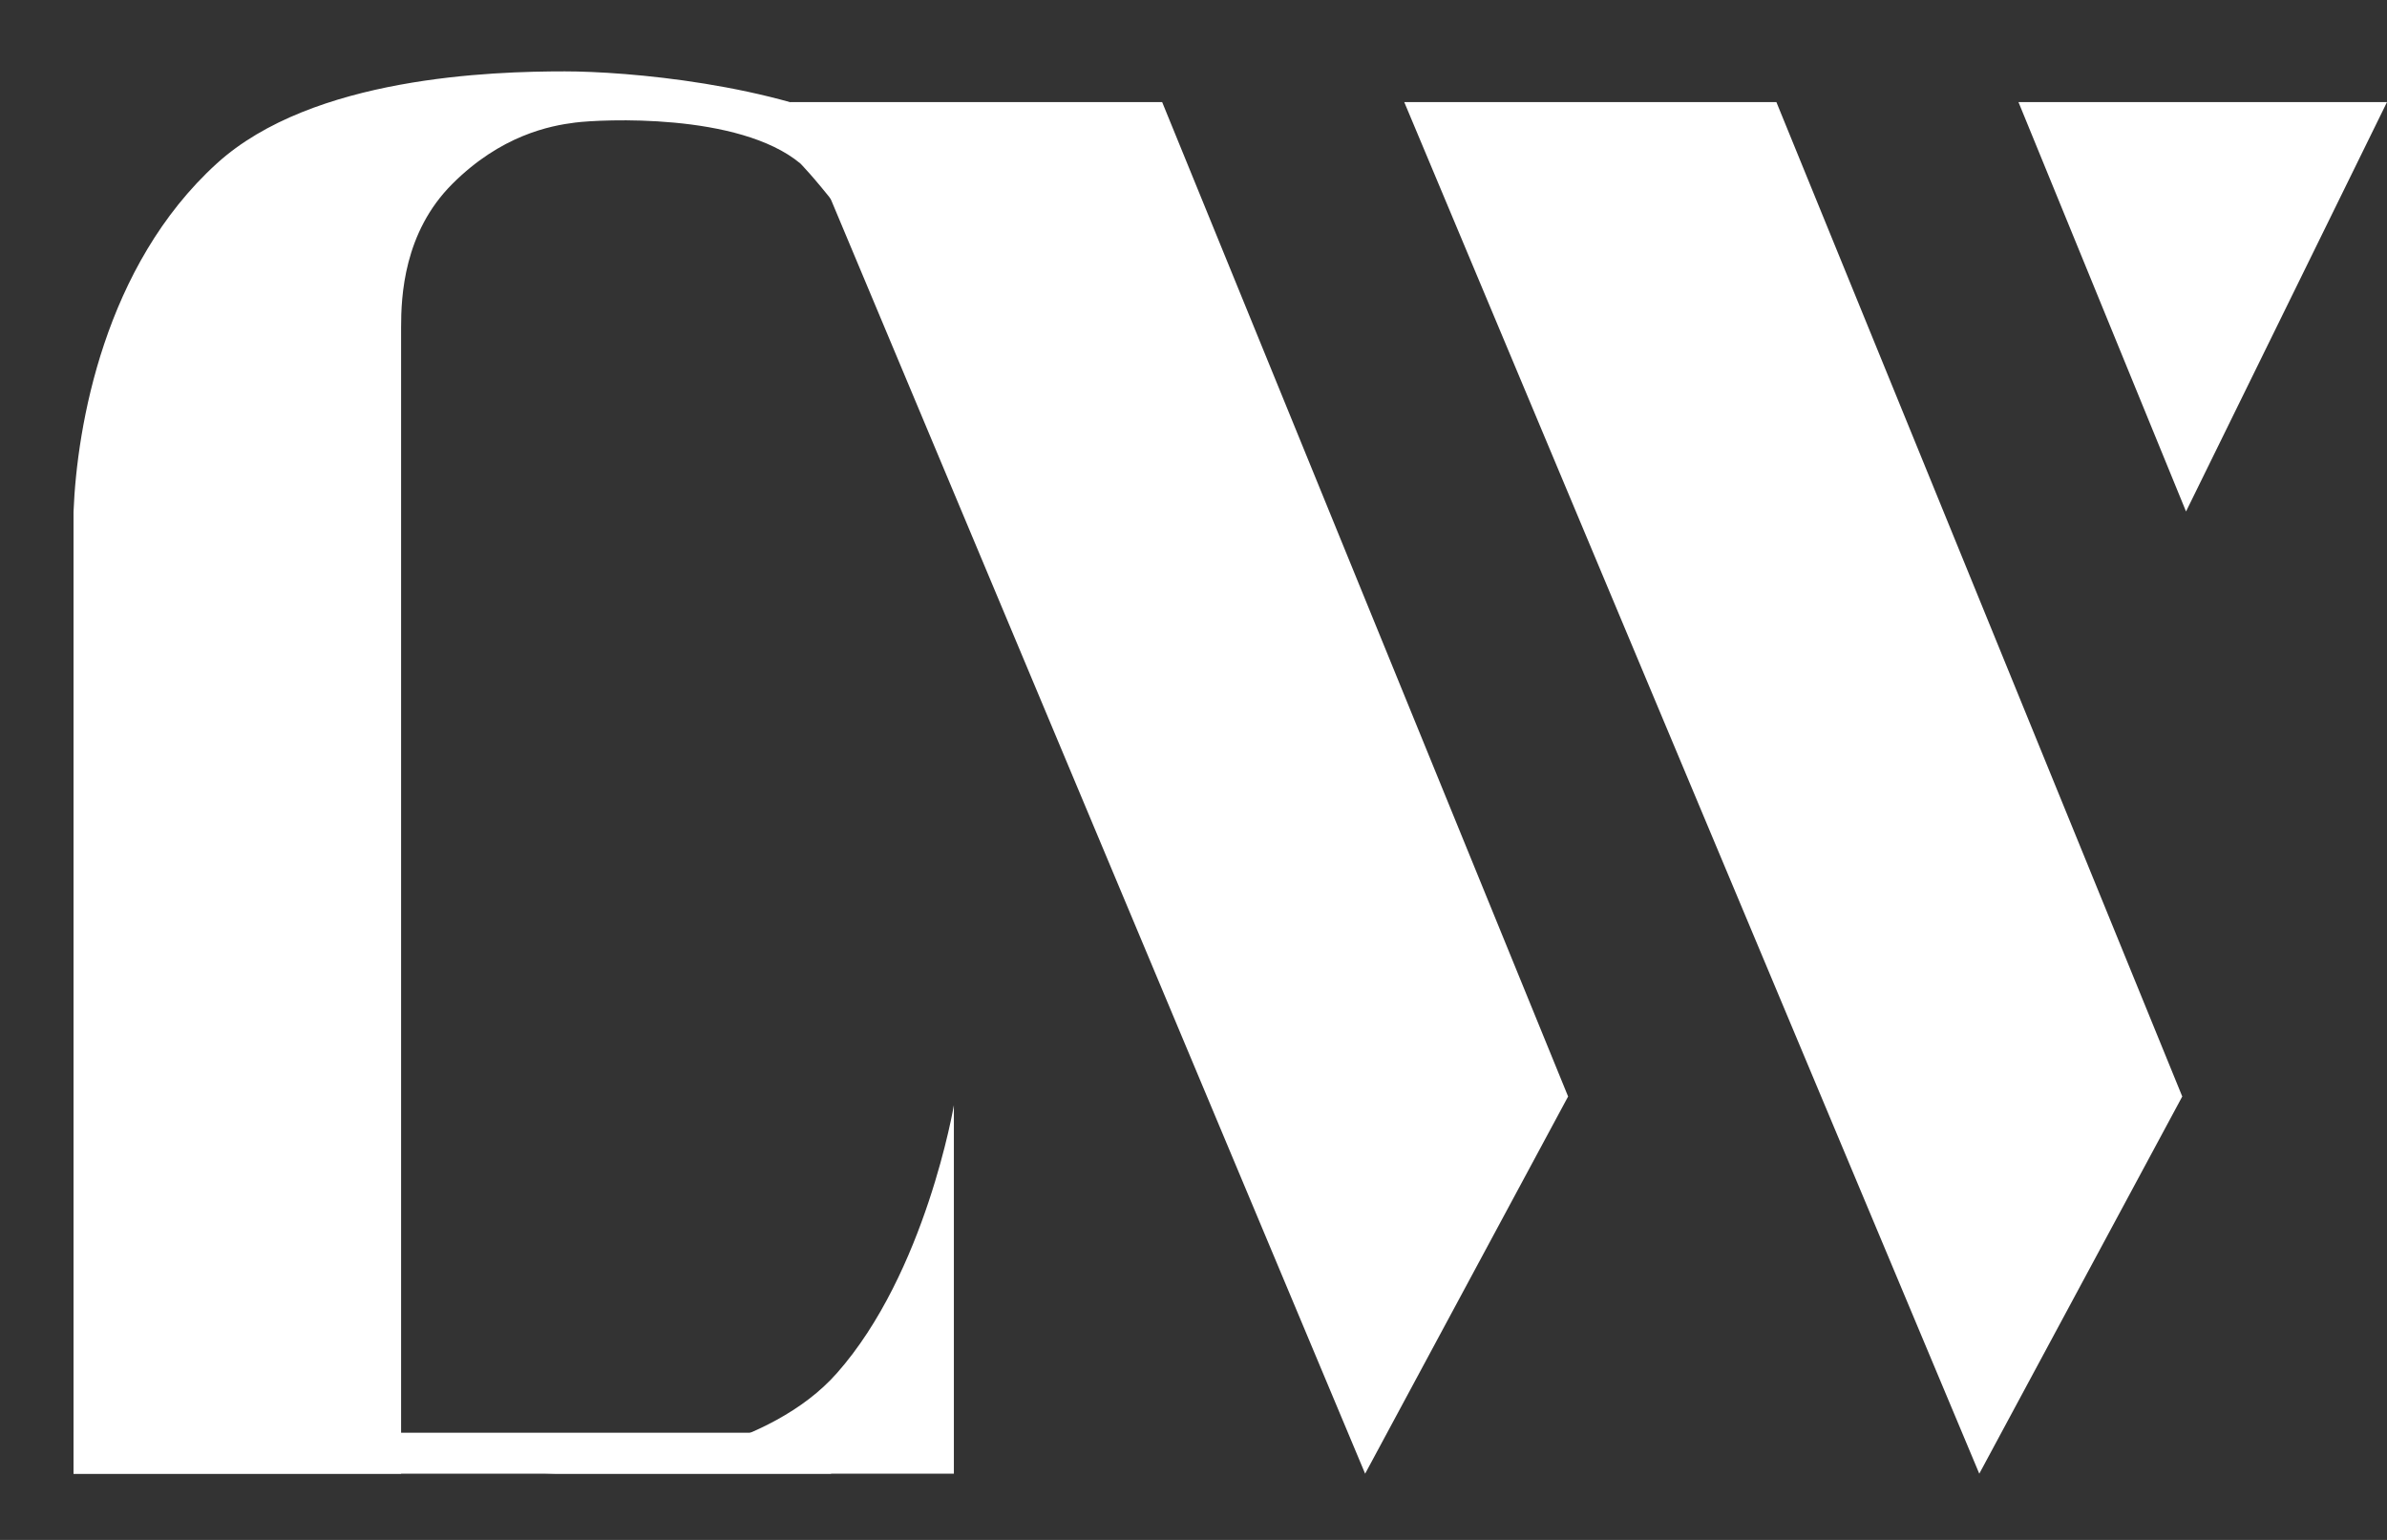 <?xml version="1.0" encoding="UTF-8"?> <svg xmlns="http://www.w3.org/2000/svg" width="31" height="20" viewBox="0 0 31 20" fill="none"><rect x="0" y="0" width="31" height="20" fill="#333333" stroke="none"/><path d="M25.705 19.14L18.237 1.326H23.07L28.341 14.241L25.705 19.14Z" fill="white"></path><path d="M17.729 19.14L10.261 1.326H15.093L20.365 14.241L17.729 19.14Z" fill="white"></path><path d="M28.39 6.643L26.214 1.326H31L28.39 6.643Z" fill="white"></path><path d="M0.955 19.14V6.643H5.209V19.14H0.955Z" fill="white"></path><path d="M0.955 6.644C0.999 5.536 1.353 3.453 2.816 2.123C4.06 0.992 6.405 0.927 7.336 0.927C8.134 0.927 10.048 1.086 11.324 1.725C12.601 2.363 12.448 5.046 12.122 4.516C11.058 2.788 10.394 2.123 10.394 2.123C9.596 1.459 7.798 1.55 7.469 1.592C7.14 1.633 6.505 1.758 5.874 2.389C5.242 3.02 5.209 3.852 5.209 4.251C5.209 4.799 5.209 5.048 5.209 6.644C5.209 6.676 3.924 7.574 2.683 7.707L0.955 6.644Z" fill="white"></path><path d="M0.955 19.14H10.793V18.608H0.955V19.14Z" fill="white"></path><path d="M12.388 19.14L7.069 19.14L7.501 19.12C8.299 19.059 10.002 18.814 10.868 17.835C12.023 16.529 12.388 14.354 12.388 14.354L12.388 19.14Z" fill="white"></path></svg> 
